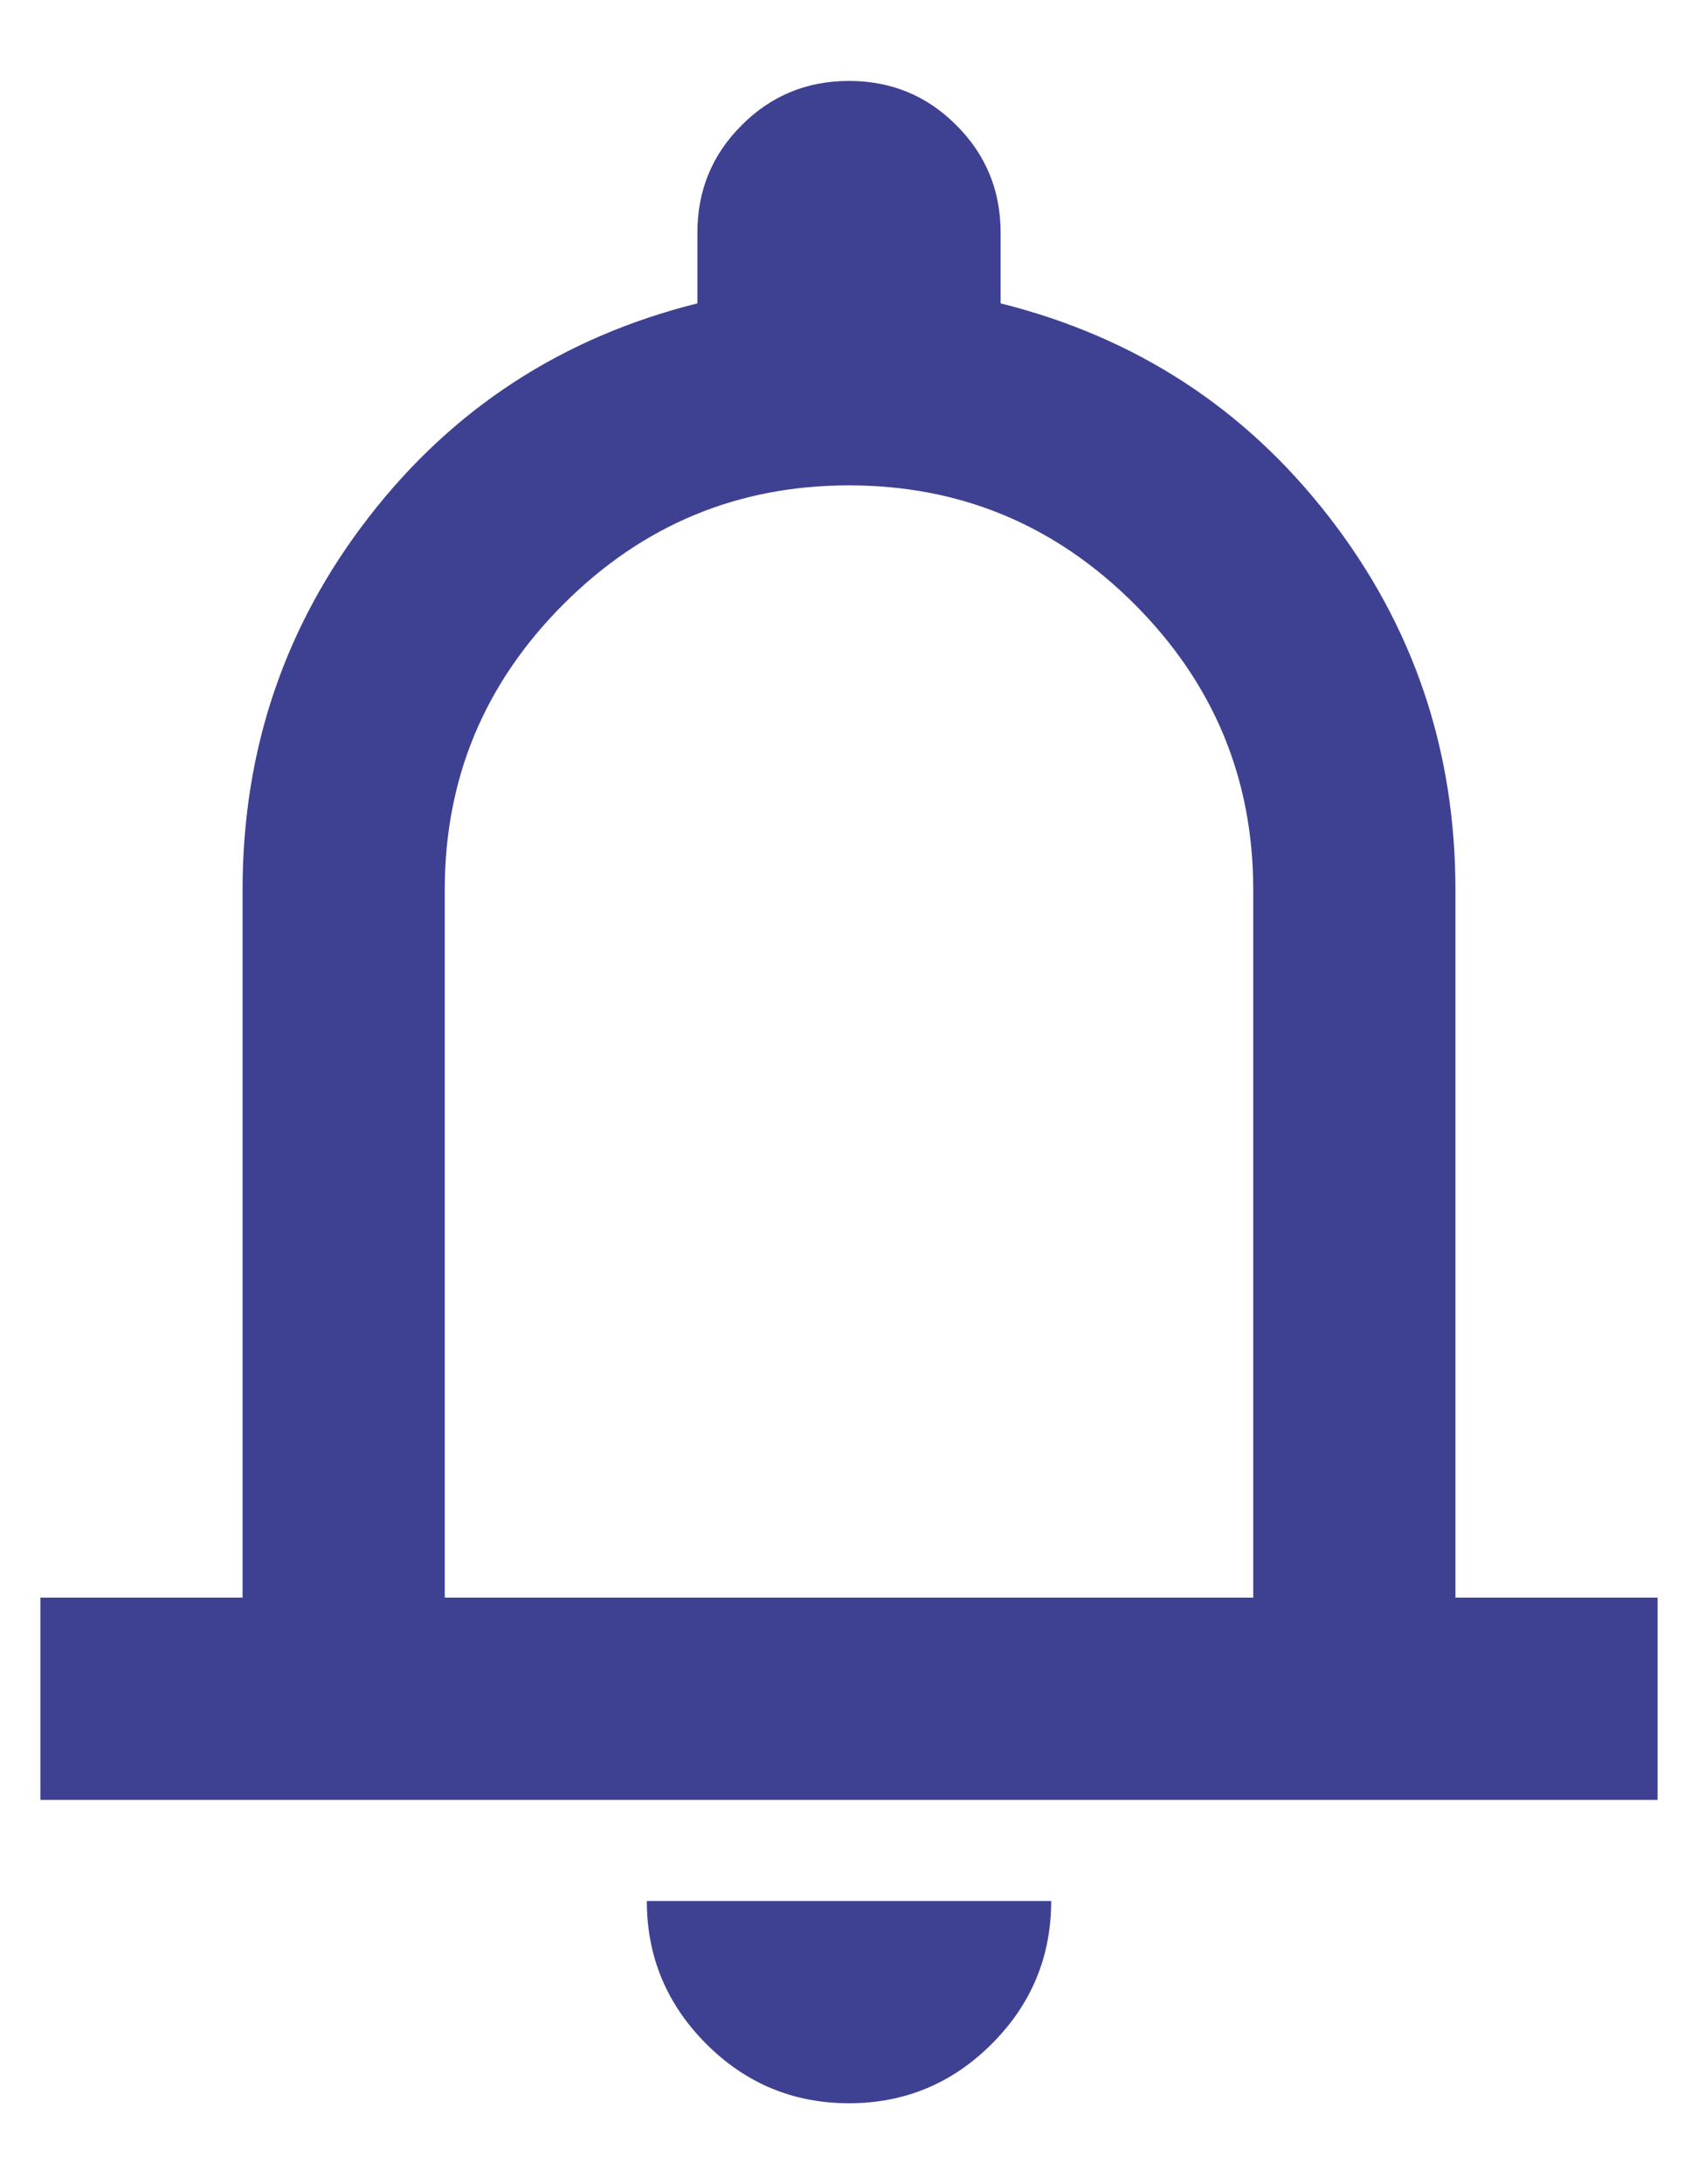 <svg width="14" height="18" viewBox="0 0 14 18" fill="none" xmlns="http://www.w3.org/2000/svg">
<path d="M0.333 14.833V13.166H2V7.333C2 6.18 2.347 5.156 3.042 4.26C3.736 3.364 4.639 2.778 5.75 2.5V1.917C5.75 1.569 5.872 1.274 6.115 1.032C6.358 0.788 6.653 0.667 7 0.667C7.347 0.667 7.642 0.788 7.885 1.032C8.128 1.274 8.25 1.569 8.25 1.917V2.5C9.361 2.778 10.264 3.364 10.958 4.26C11.653 5.156 12 6.18 12 7.333V13.166H13.667V14.833H0.333ZM7 17.333C6.542 17.333 6.149 17.17 5.823 16.844C5.497 16.517 5.333 16.125 5.333 15.666H8.667C8.667 16.125 8.504 16.517 8.177 16.844C7.851 17.17 7.458 17.333 7 17.333ZM3.667 13.166H10.333V7.333C10.333 6.417 10.007 5.632 9.354 4.979C8.701 4.326 7.917 4 7 4C6.083 4 5.299 4.326 4.646 4.979C3.993 5.632 3.667 6.417 3.667 7.333V13.166Z" fill="#3E4192"/>
</svg>

